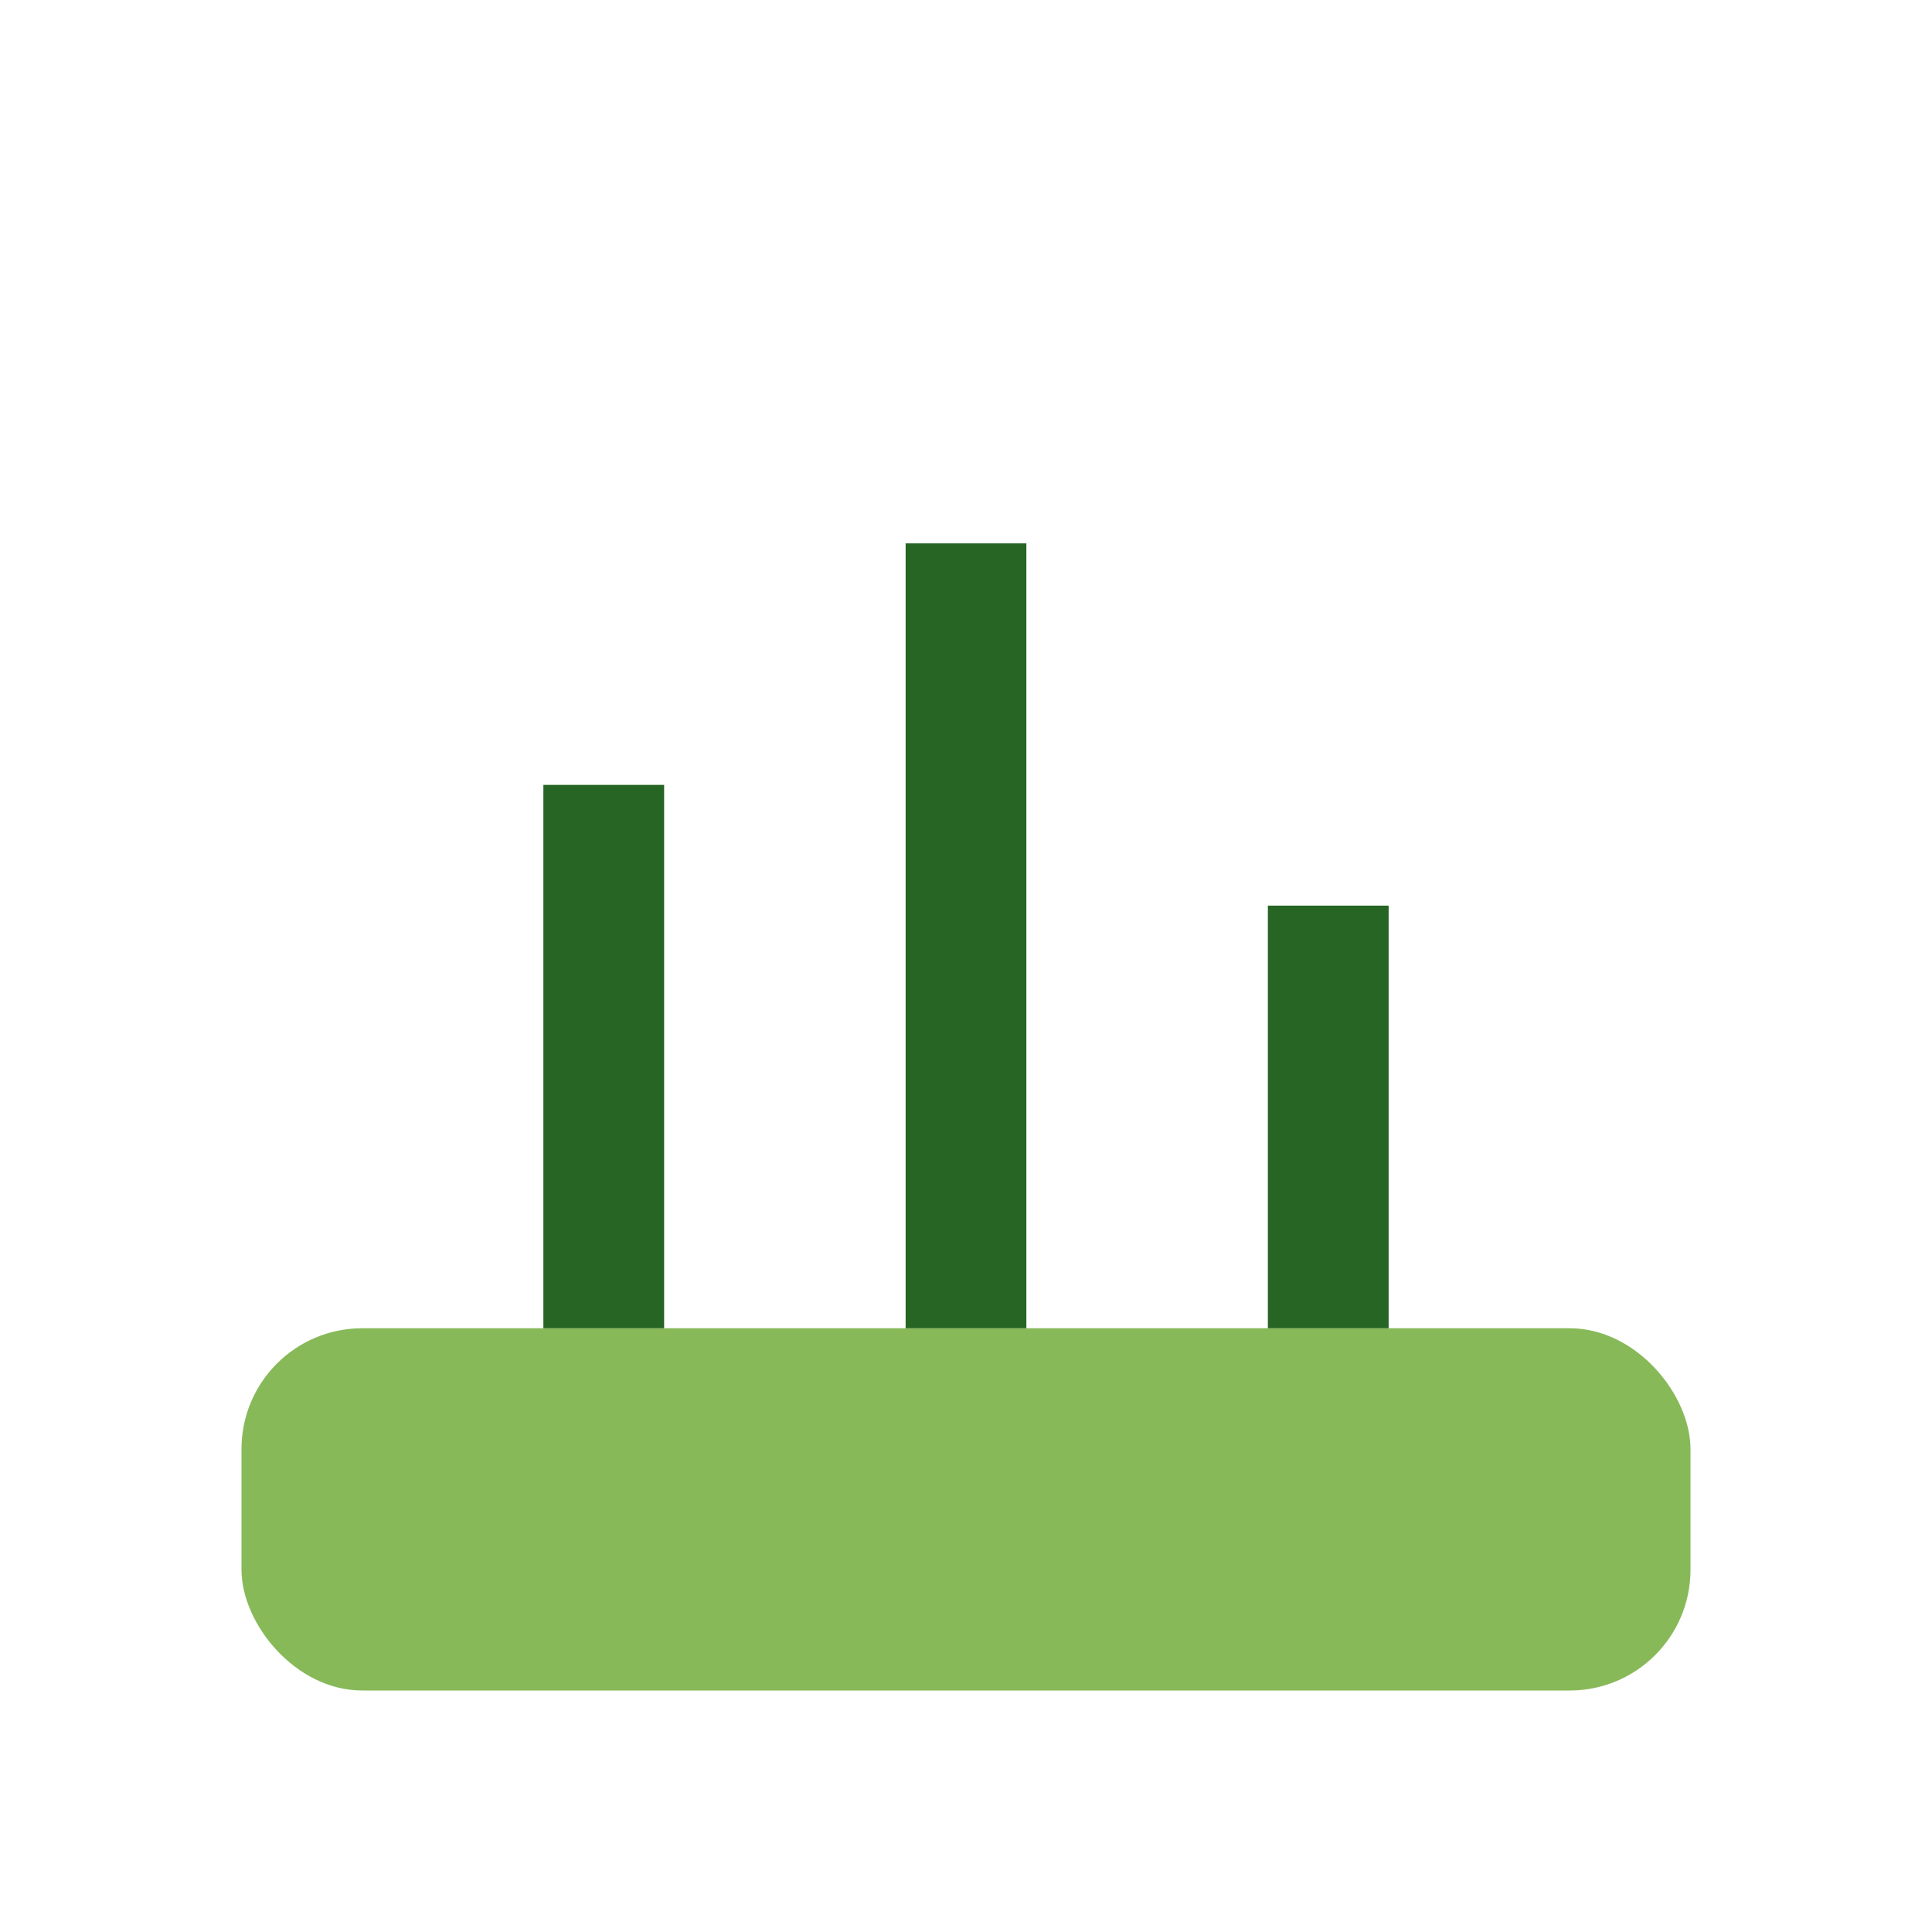 <?xml version="1.0" encoding="UTF-8"?>
<svg xmlns="http://www.w3.org/2000/svg" width="32" height="32" viewBox="0 0 32 32"><rect x="4" y="22" width="24" height="6" rx="2" fill="#87B959"/><path d="M10 22V13m6 9V9m6 13v-7" stroke="#266523" stroke-width="2"/></svg>